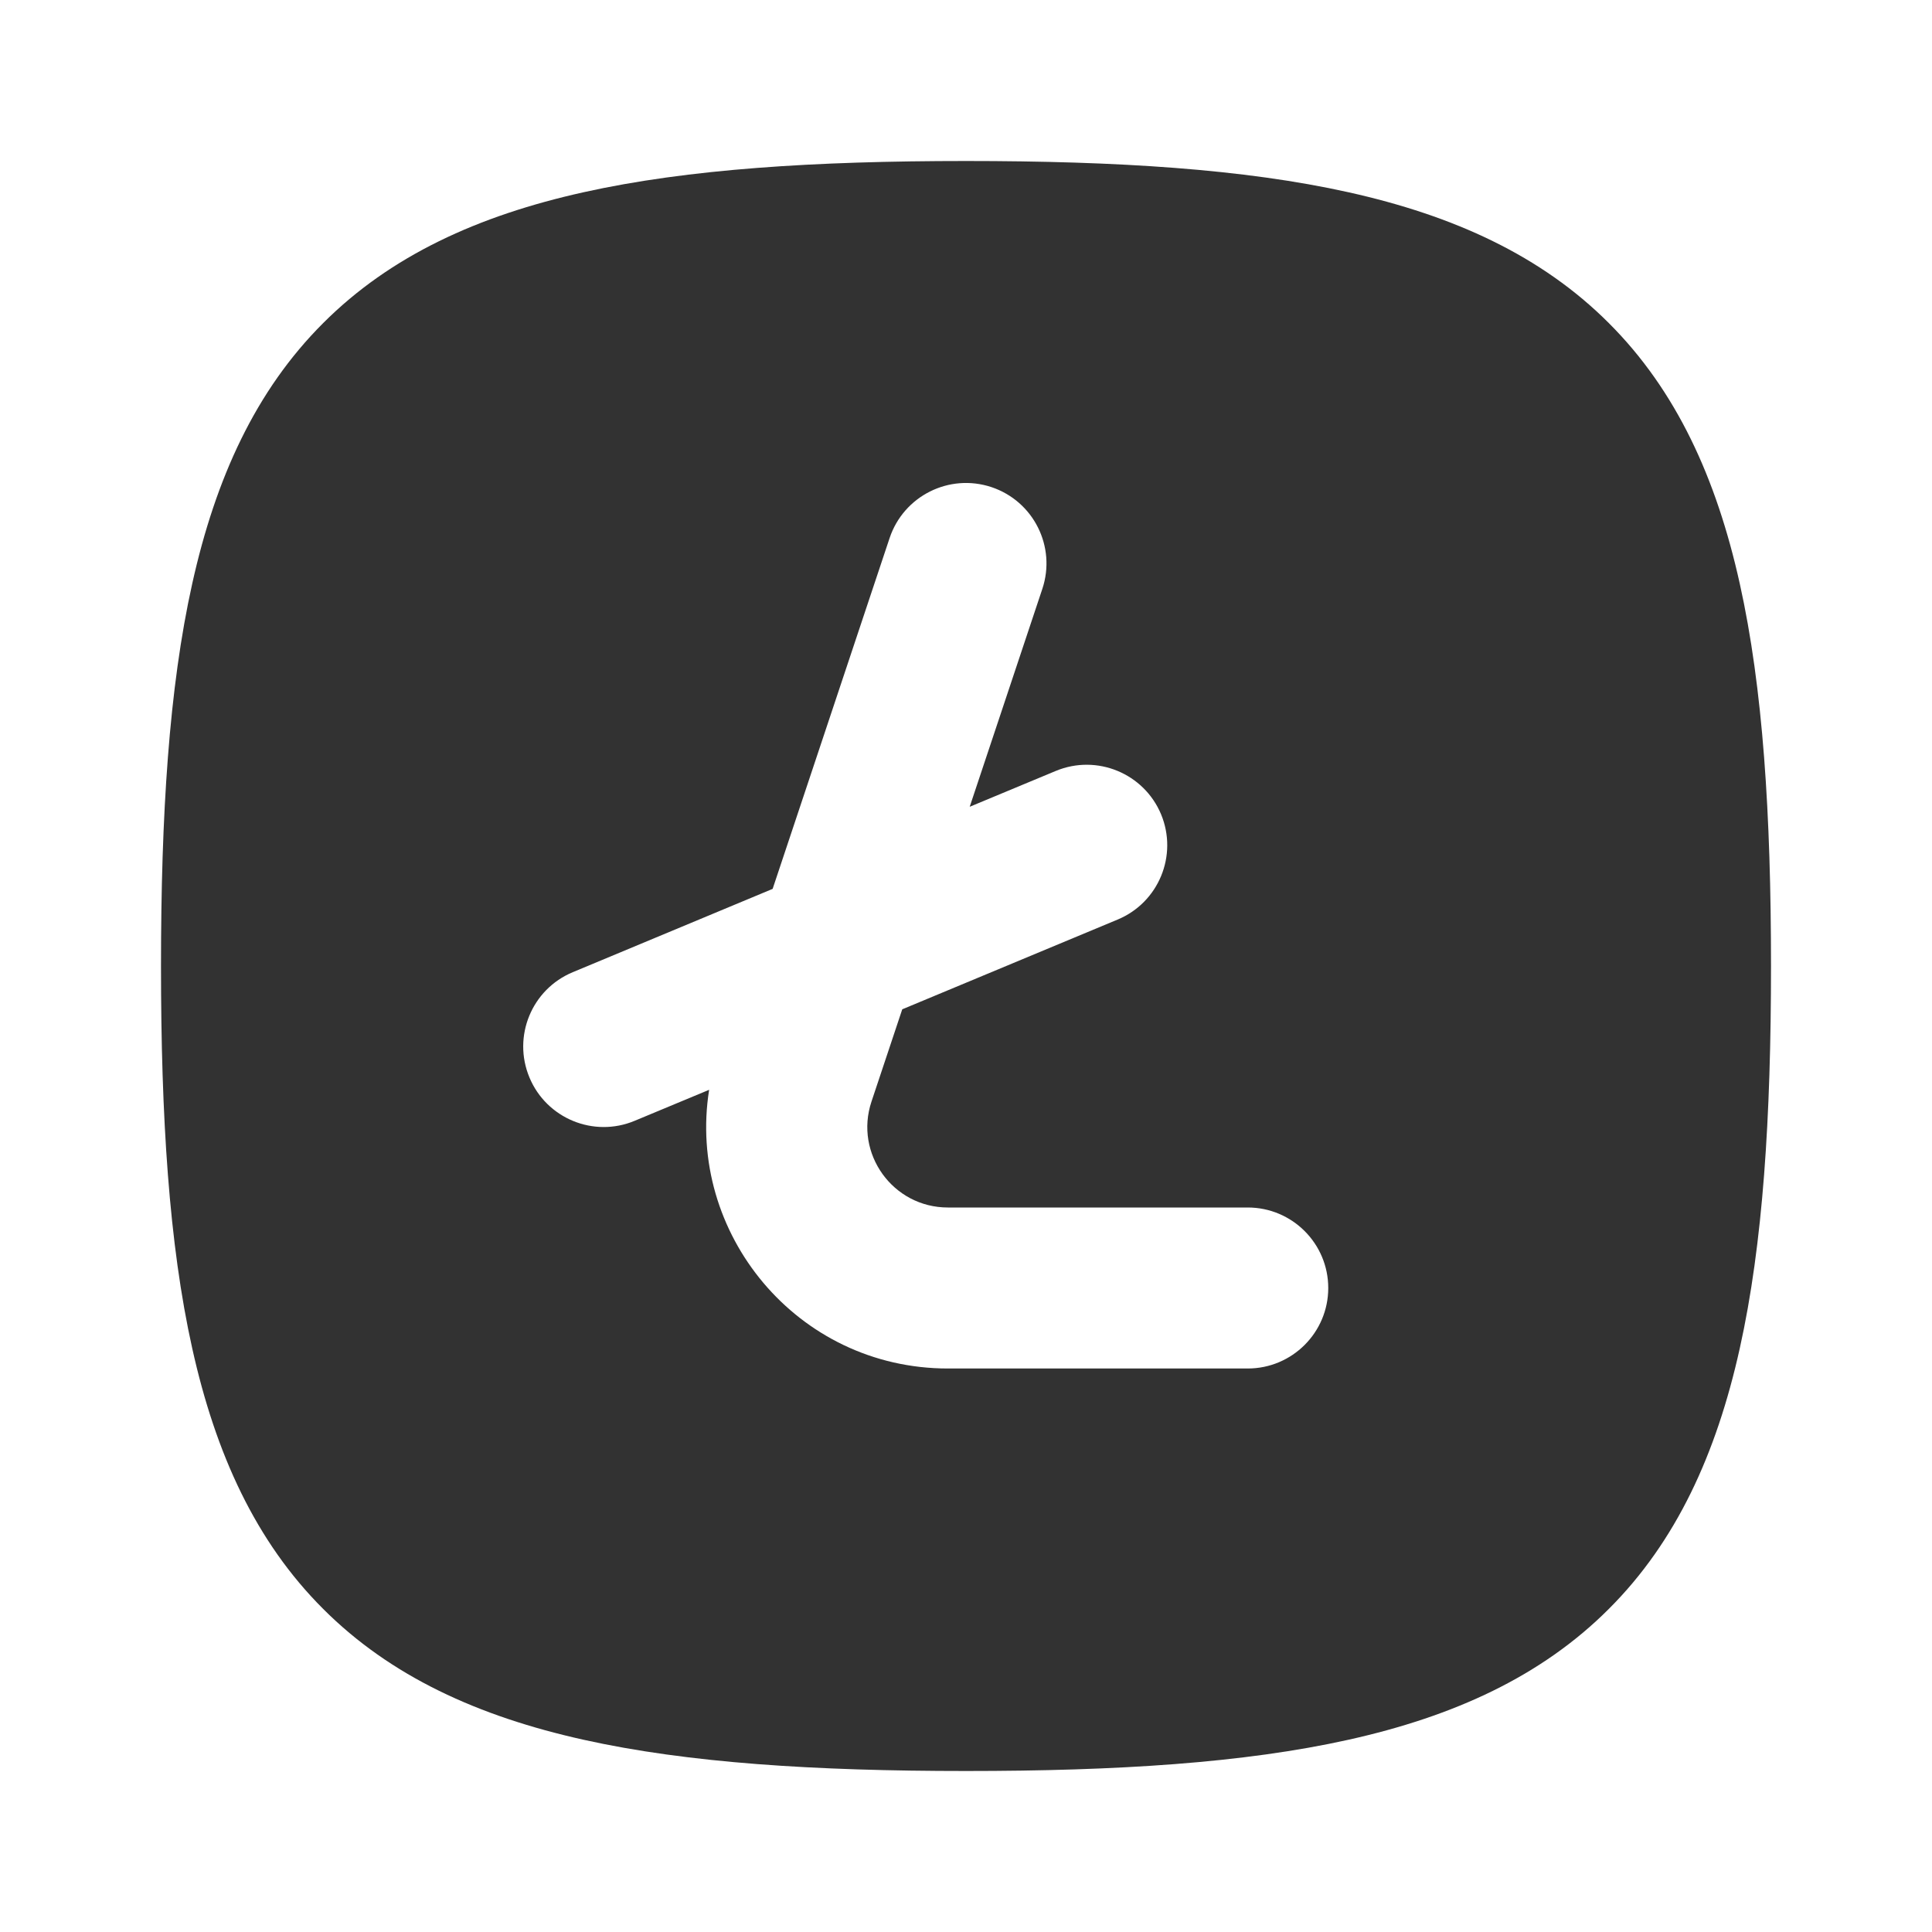 <?xml version="1.0" encoding="utf-8"?><!-- Скачано с сайта svg4.ru / Downloaded from svg4.ru -->
<svg width="800px" height="800px" viewBox="0 0 24 24" fill="none" xmlns="http://www.w3.org/2000/svg">
<rect width="24" height="24" fill="white"/>
<path fill-rule="evenodd" clip-rule="evenodd" d="M12 2C10.124 2 8.549 2.099 7.25 2.388C5.94 2.679 4.851 3.176 4.014 4.014C3.176 4.851 2.679 5.94 2.388 7.25C2.099 8.549 2 10.124 2 12C2 13.876 2.099 15.451 2.388 16.75C2.679 18.06 3.176 19.149 4.014 19.986C4.851 20.824 5.94 21.321 7.25 21.612C8.549 21.901 10.124 22 12 22C13.876 22 15.451 21.901 16.75 21.612C18.06 21.321 19.149 20.824 19.986 19.986C20.824 19.149 21.321 18.06 21.612 16.75C21.901 15.451 22 13.876 22 12C22 10.124 21.901 8.549 21.612 7.25C21.321 5.94 20.824 4.851 19.986 4.014C19.149 3.176 18.06 2.679 16.75 2.388C15.451 2.099 13.876 2 12 2ZM12.316 6.051C12.84 6.226 13.123 6.792 12.948 7.316L12.046 10.022L13.115 9.577C13.625 9.365 14.21 9.606 14.423 10.115C14.635 10.625 14.394 11.211 13.884 11.423L11.208 12.538L10.826 13.684C10.61 14.331 11.092 15 11.775 15H15.5C16.052 15 16.5 15.448 16.5 16C16.5 16.552 16.052 17 15.5 17H11.775C9.898 17 8.527 15.315 8.809 13.538L7.884 13.923C7.375 14.136 6.789 13.894 6.577 13.385C6.364 12.875 6.605 12.289 7.115 12.077L9.598 11.042L11.051 6.684C11.226 6.16 11.792 5.877 12.316 6.051Z" fill="#323232"/>
</svg>